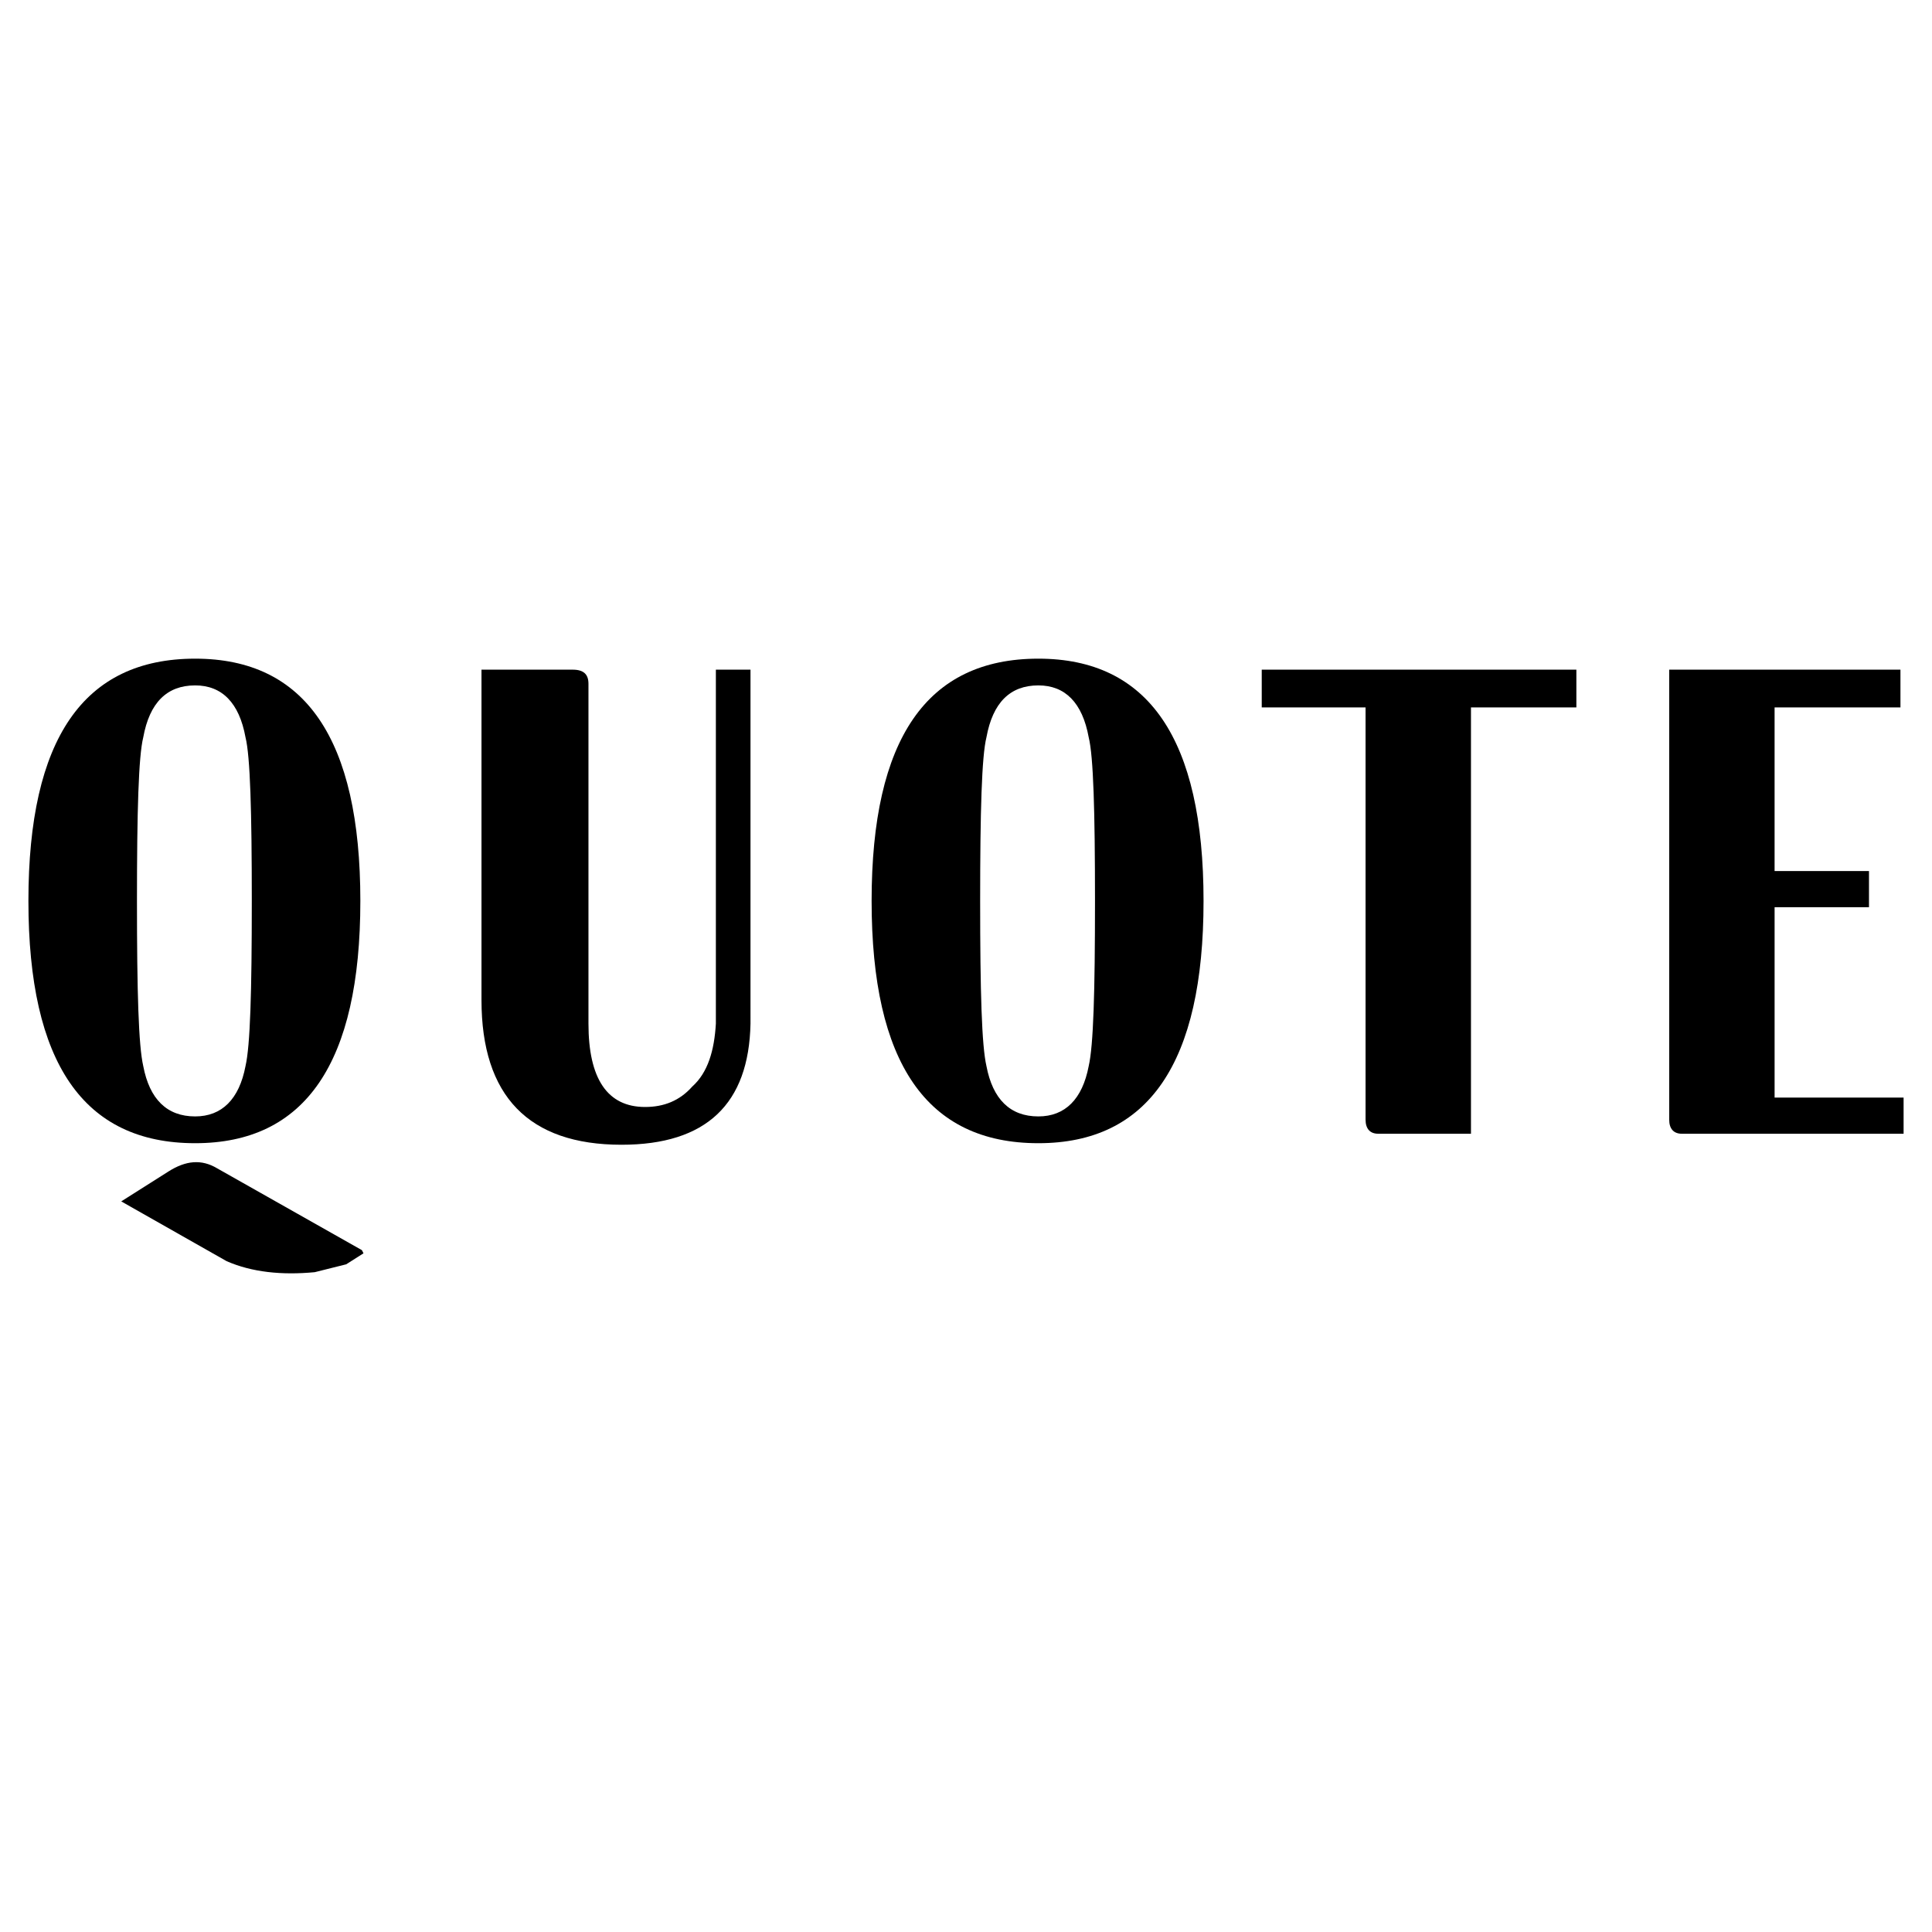 <?xml version="1.0" encoding="utf-8"?>
<!-- Generator: Adobe Illustrator 13.0.0, SVG Export Plug-In . SVG Version: 6.00 Build 14948)  -->
<!DOCTYPE svg PUBLIC "-//W3C//DTD SVG 1.0//EN" "http://www.w3.org/TR/2001/REC-SVG-20010904/DTD/svg10.dtd">
<svg version="1.0" id="Layer_1" xmlns="http://www.w3.org/2000/svg" xmlns:xlink="http://www.w3.org/1999/xlink" x="0px" y="0px"
	 width="192.756px" height="192.756px" viewBox="0 0 192.756 192.756" enable-background="new 0 0 192.756 192.756"
	 xml:space="preserve">
<g>
	<polygon fill-rule="evenodd" clip-rule="evenodd" fill="#FFFFFF" points="0,0 192.756,0 192.756,192.756 0,192.756 0,0 	"/>
	<path fill-rule="evenodd" clip-rule="evenodd" d="M120.078,89.886c0-16.166-5.494-24.171-16.48-24.171
		c-11.144,0-16.637,8.005-16.637,24.171c0,16.165,5.493,24.171,16.637,24.171C114.584,114.057,120.078,106.051,120.078,89.886
		L120.078,89.886z M98.418,73.562c0.628-3.453,2.354-5.18,5.18-5.18c2.668,0,4.395,1.727,5.022,5.18
		c0.471,1.883,0.628,7.377,0.628,16.323c0,9.103-0.157,14.438-0.628,16.479c-0.628,3.297-2.354,5.021-5.022,5.021
		c-2.825,0-4.552-1.725-5.18-5.021c-0.471-2.041-0.628-7.377-0.628-16.479C97.79,80.939,97.947,75.446,98.418,73.562L98.418,73.562z
		"/>
	<path fill-rule="evenodd" clip-rule="evenodd" d="M19.472,65.715c-11.144,0-16.637,8.005-16.637,24.171
		c0,16.165,5.494,24.171,16.637,24.171c10.987,0,16.48-8.006,16.48-24.171C35.952,73.72,30.458,65.715,19.472,65.715L19.472,65.715z
		 M24.494,73.562c0.471,1.883,0.628,7.377,0.628,16.323c0,9.103-0.157,14.438-0.628,16.479c-0.628,3.297-2.354,5.021-5.022,5.021
		c-2.825,0-4.551-1.725-5.179-5.021c-0.471-2.041-0.628-7.377-0.628-16.479c0-8.946,0.157-14.44,0.628-16.323
		c0.628-3.453,2.354-5.18,5.179-5.18C22.14,68.383,23.866,70.11,24.494,73.562L24.494,73.562z"/>
	<path fill-rule="evenodd" clip-rule="evenodd" d="M74.876,66.813h-3.453v35.313c-0.157,2.67-0.785,4.867-2.354,6.279
		c-1.255,1.412-2.825,2.039-4.708,2.039c-3.767,0-5.65-2.824-5.65-8.318V68.226c0-0.941-0.471-1.413-1.57-1.413h-9.103v32.96
		c0,9.574,4.708,14.439,13.969,14.439c8.475,0,12.713-4.08,12.87-12.086V66.813L74.876,66.813z"/>
	<path fill-rule="evenodd" clip-rule="evenodd" d="M157.275,70.58v-3.767h-31.391v3.767h10.358v41.121
		c0,0.943,0.472,1.412,1.256,1.412h9.261V70.58H157.275L157.275,70.58z"/>
	<path fill-rule="evenodd" clip-rule="evenodd" d="M177.051,90.514h9.418v-3.61h-9.418V70.58h12.557v-3.767h-23.072v44.888
		c0,0.943,0.471,1.412,1.256,1.412h22.13v-3.609h-12.87V90.514L177.051,90.514z"/>
	<path fill-rule="evenodd" clip-rule="evenodd" d="M34.539,126.141l1.727-1.098l-0.157-0.314l-14.439-8.162
		c-1.57-0.941-3.139-0.783-4.866,0.314l-4.708,2.982l10.516,5.965c2.511,1.098,5.493,1.412,8.789,1.098L34.539,126.141
		L34.539,126.141z"/>
</g>
</svg>
